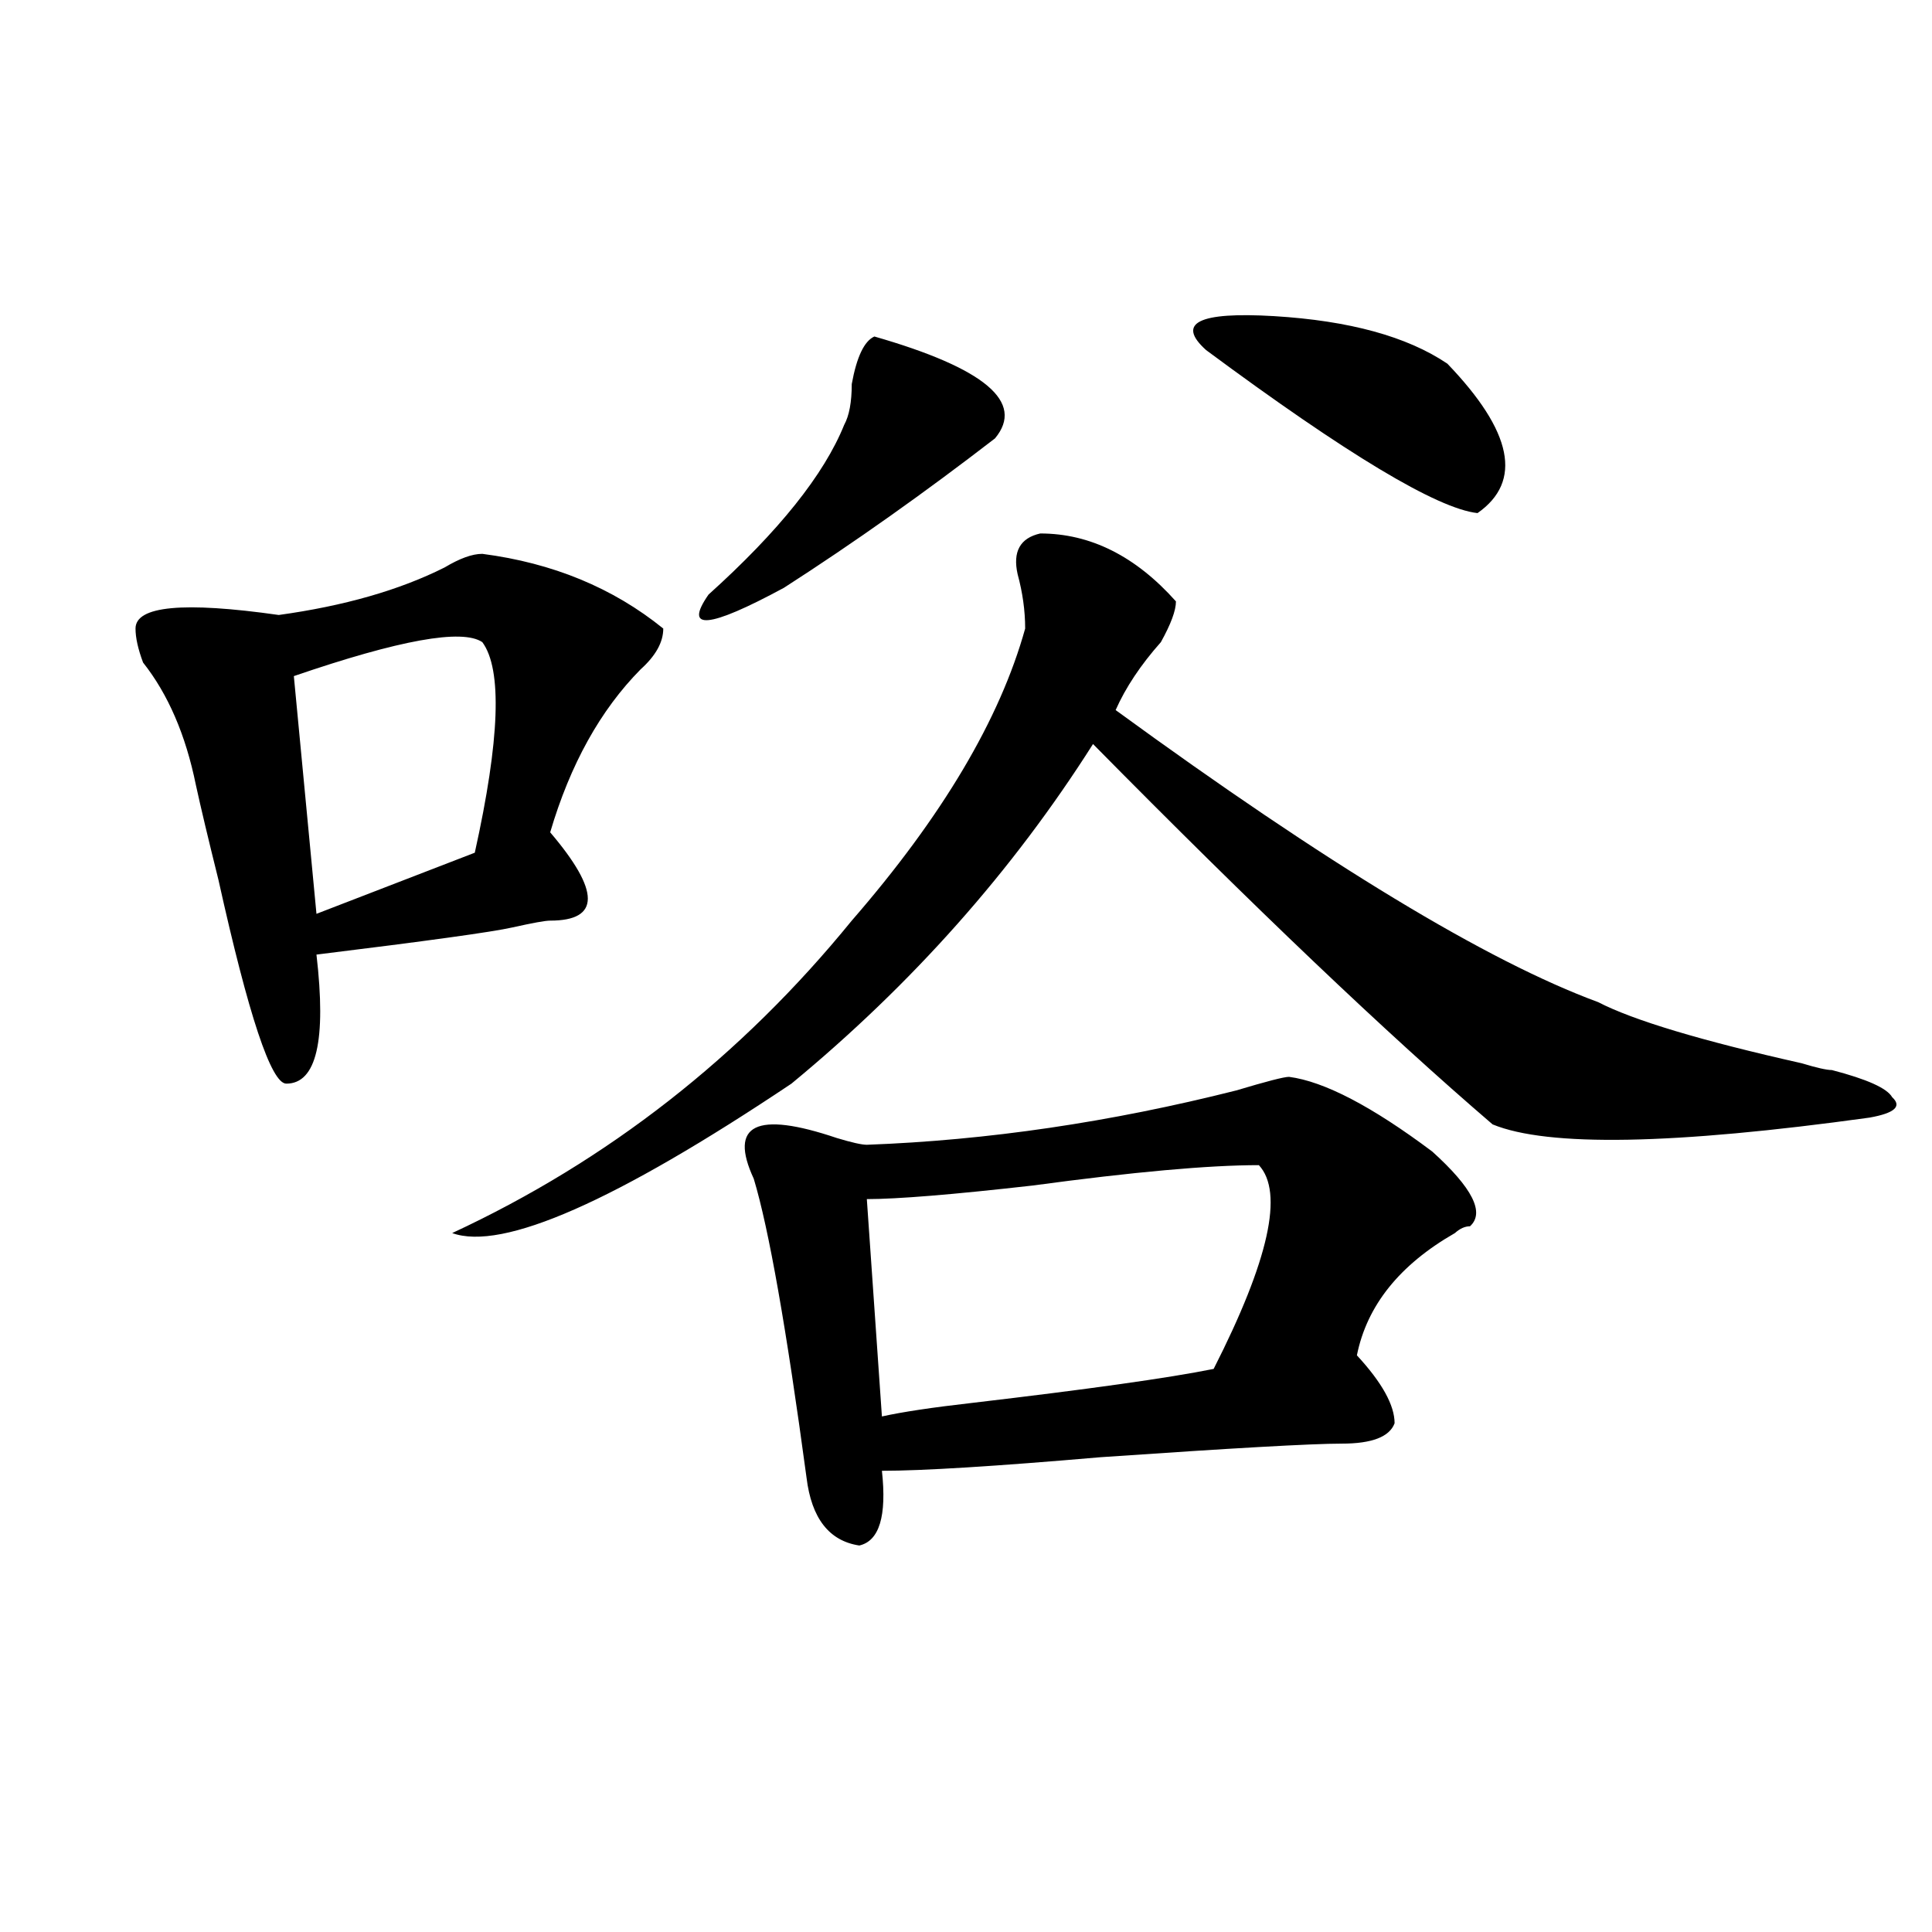 <?xml version="1.0" encoding="utf-8"?>
<!-- Generator: Adobe Illustrator 16.0.0, SVG Export Plug-In . SVG Version: 6.00 Build 0)  -->
<!DOCTYPE svg PUBLIC "-//W3C//DTD SVG 1.1//EN" "http://www.w3.org/Graphics/SVG/1.1/DTD/svg11.dtd">
<svg version="1.1" id="图层_1" xmlns="http://www.w3.org/2000/svg" xmlns:xlink="http://www.w3.org/1999/xlink" x="0px" y="0px"
	 width="1000px" height="1000px" viewBox="0 0 1000 1000" enable-background="new 0 0 1000 1000" xml:space="preserve">
<path d="M249.652,286.672c36.401,4.725,67.62,17.578,93.656,38.672c0,7.031-3.902,14.063-11.707,21.094
	c-20.853,21.094-36.462,49.219-46.828,84.375c25.976,30.487,25.976,45.703,0,45.703c-2.622,0-9.146,1.209-19.512,3.516
	c-10.427,2.362-44.267,7.031-101.461,14.063c5.183,44.55,0,66.797-15.609,66.797c-7.805,0-19.512-35.156-35.121-105.469
	c-5.243-21.094-9.146-37.463-11.707-49.219c-5.243-25.763-14.329-46.856-27.316-63.281c-2.622-7.031-3.902-12.854-3.902-17.578
	c0-11.7,24.694-14.063,74.145-7.031c33.78-4.669,62.438-12.854,85.852-24.609C237.945,289.034,244.409,286.672,249.652,286.672z
	 M249.652,332.375c-10.427-7.031-42.926-1.153-97.559,17.578L163.801,473l81.949-31.641
	C258.737,382.803,260.019,346.438,249.652,332.375z M538.426,276.125c25.976,0,49.39,11.756,70.242,35.156
	c0,4.725-2.622,11.756-7.805,21.094c-10.427,11.756-18.231,23.456-23.414,35.156c109.266,79.706,192.495,130.078,249.75,151.172
	c18.171,9.394,53.292,19.94,105.363,31.641c7.805,2.362,12.987,3.516,15.609,3.516c18.171,4.725,28.597,9.394,31.219,14.063
	c5.183,4.725,1.28,8.24-11.707,10.547c-101.461,14.063-166.521,15.271-195.117,3.516c-54.633-46.856-123.595-112.5-206.824-196.875
	c-41.646,65.644-93.656,124.256-156.094,175.781c-91.095,60.975-149.63,86.737-175.605,77.344
	c80.608-37.463,149.569-91.406,206.824-161.719c46.828-53.888,76.706-104.26,89.754-151.172c0-9.338-1.341-18.731-3.902-28.125
	C524.097,285.519,527.999,278.487,538.426,276.125z M452.574,174.172c57.194,16.425,78.047,34.003,62.438,52.734
	c-36.462,28.125-72.864,53.943-109.266,77.344c-39.023,21.094-52.071,22.303-39.023,3.516
	c36.401-32.794,59.815-62.072,70.242-87.891c2.562-4.669,3.902-11.7,3.902-21.094C443.429,184.719,447.331,176.534,452.574,174.172z
	 M667.203,557.375c18.171,2.362,42.926,15.271,74.145,38.672c20.792,18.787,27.316,31.641,19.512,38.672
	c-2.622,0-5.243,1.209-7.805,3.516c-28.657,16.425-45.548,37.519-50.73,63.281c12.987,14.063,19.512,25.818,19.512,35.156
	c-2.622,7.031-11.707,10.547-27.316,10.547s-57.255,2.362-124.875,7.031c-54.633,4.725-92.376,7.031-113.168,7.031
	c2.562,23.456-1.341,36.31-11.707,38.672c-15.609-2.362-24.755-14.063-27.316-35.156c-10.427-77.344-19.512-128.869-27.316-154.688
	c-13.048-28.125,1.28-35.156,42.926-21.094c7.805,2.362,12.987,3.516,15.609,3.516c62.438-2.307,126.155-11.7,191.215-28.125
	C655.496,559.737,664.581,557.375,667.203,557.375z M651.594,603.078c-26.036,0-65.06,3.516-117.07,10.547
	c-41.646,4.725-70.242,7.031-85.852,7.031l7.805,112.5c10.366-2.307,25.976-4.669,46.828-7.031
	c59.815-7.031,101.461-12.854,124.875-17.578C656.776,652.297,664.581,617.141,651.594,603.078z M749.152,188.234
	c33.78,35.156,39.023,60.975,15.609,77.344c-20.853-2.307-67.681-30.432-140.484-84.375c-15.609-14.063-3.902-19.885,35.121-17.578
	C698.422,165.987,728.3,174.172,749.152,188.234z"/>
</svg>
